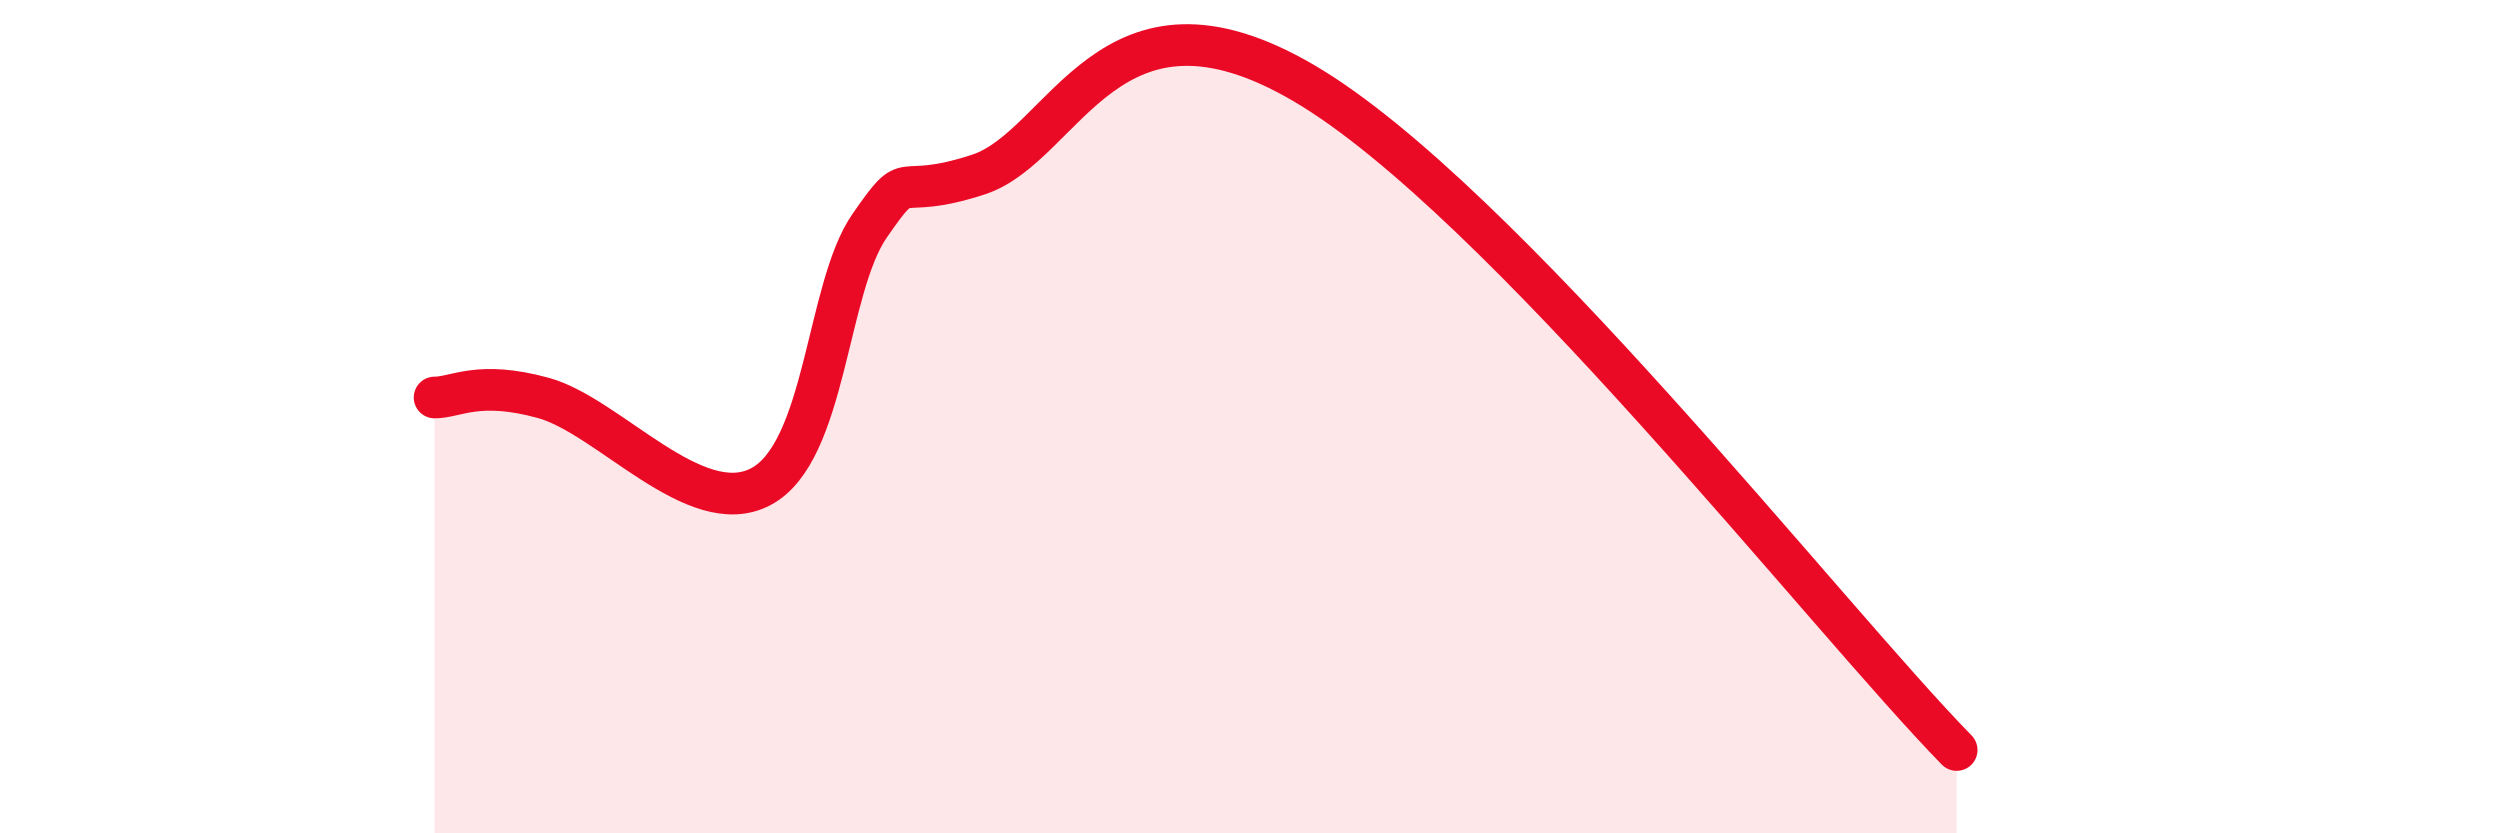 
    <svg width="60" height="20" viewBox="0 0 60 20" xmlns="http://www.w3.org/2000/svg">
      <path
        d="M 10.43,9.54 C 10.95,9.54 11.47,9.12 13.04,9.55 C 14.61,9.98 16.69,12.51 18.26,11.68 C 19.83,10.85 19.83,6.92 20.87,5.42 C 21.91,3.92 21.39,4.87 23.48,4.19 C 25.57,3.51 26.6,-0.76 31.3,2 C 36,4.76 43.83,14.8 46.96,18L46.96 20L10.43 20Z"
        fill="#EB0A25"
        opacity="0.1"
        stroke-linecap="round"
        stroke-linejoin="round"
      />
      <path
        d="M 10.43,9.54 C 10.95,9.54 11.47,9.12 13.04,9.55 C 14.61,9.98 16.69,12.51 18.26,11.68 C 19.83,10.85 19.83,6.92 20.87,5.42 C 21.91,3.92 21.39,4.87 23.48,4.19 C 25.57,3.51 26.6,-0.76 31.3,2 C 36,4.76 43.83,14.8 46.96,18"
        stroke="#EB0A25"
        stroke-width="1"
        fill="none"
        stroke-linecap="round"
        stroke-linejoin="round"
      />
    </svg>
  